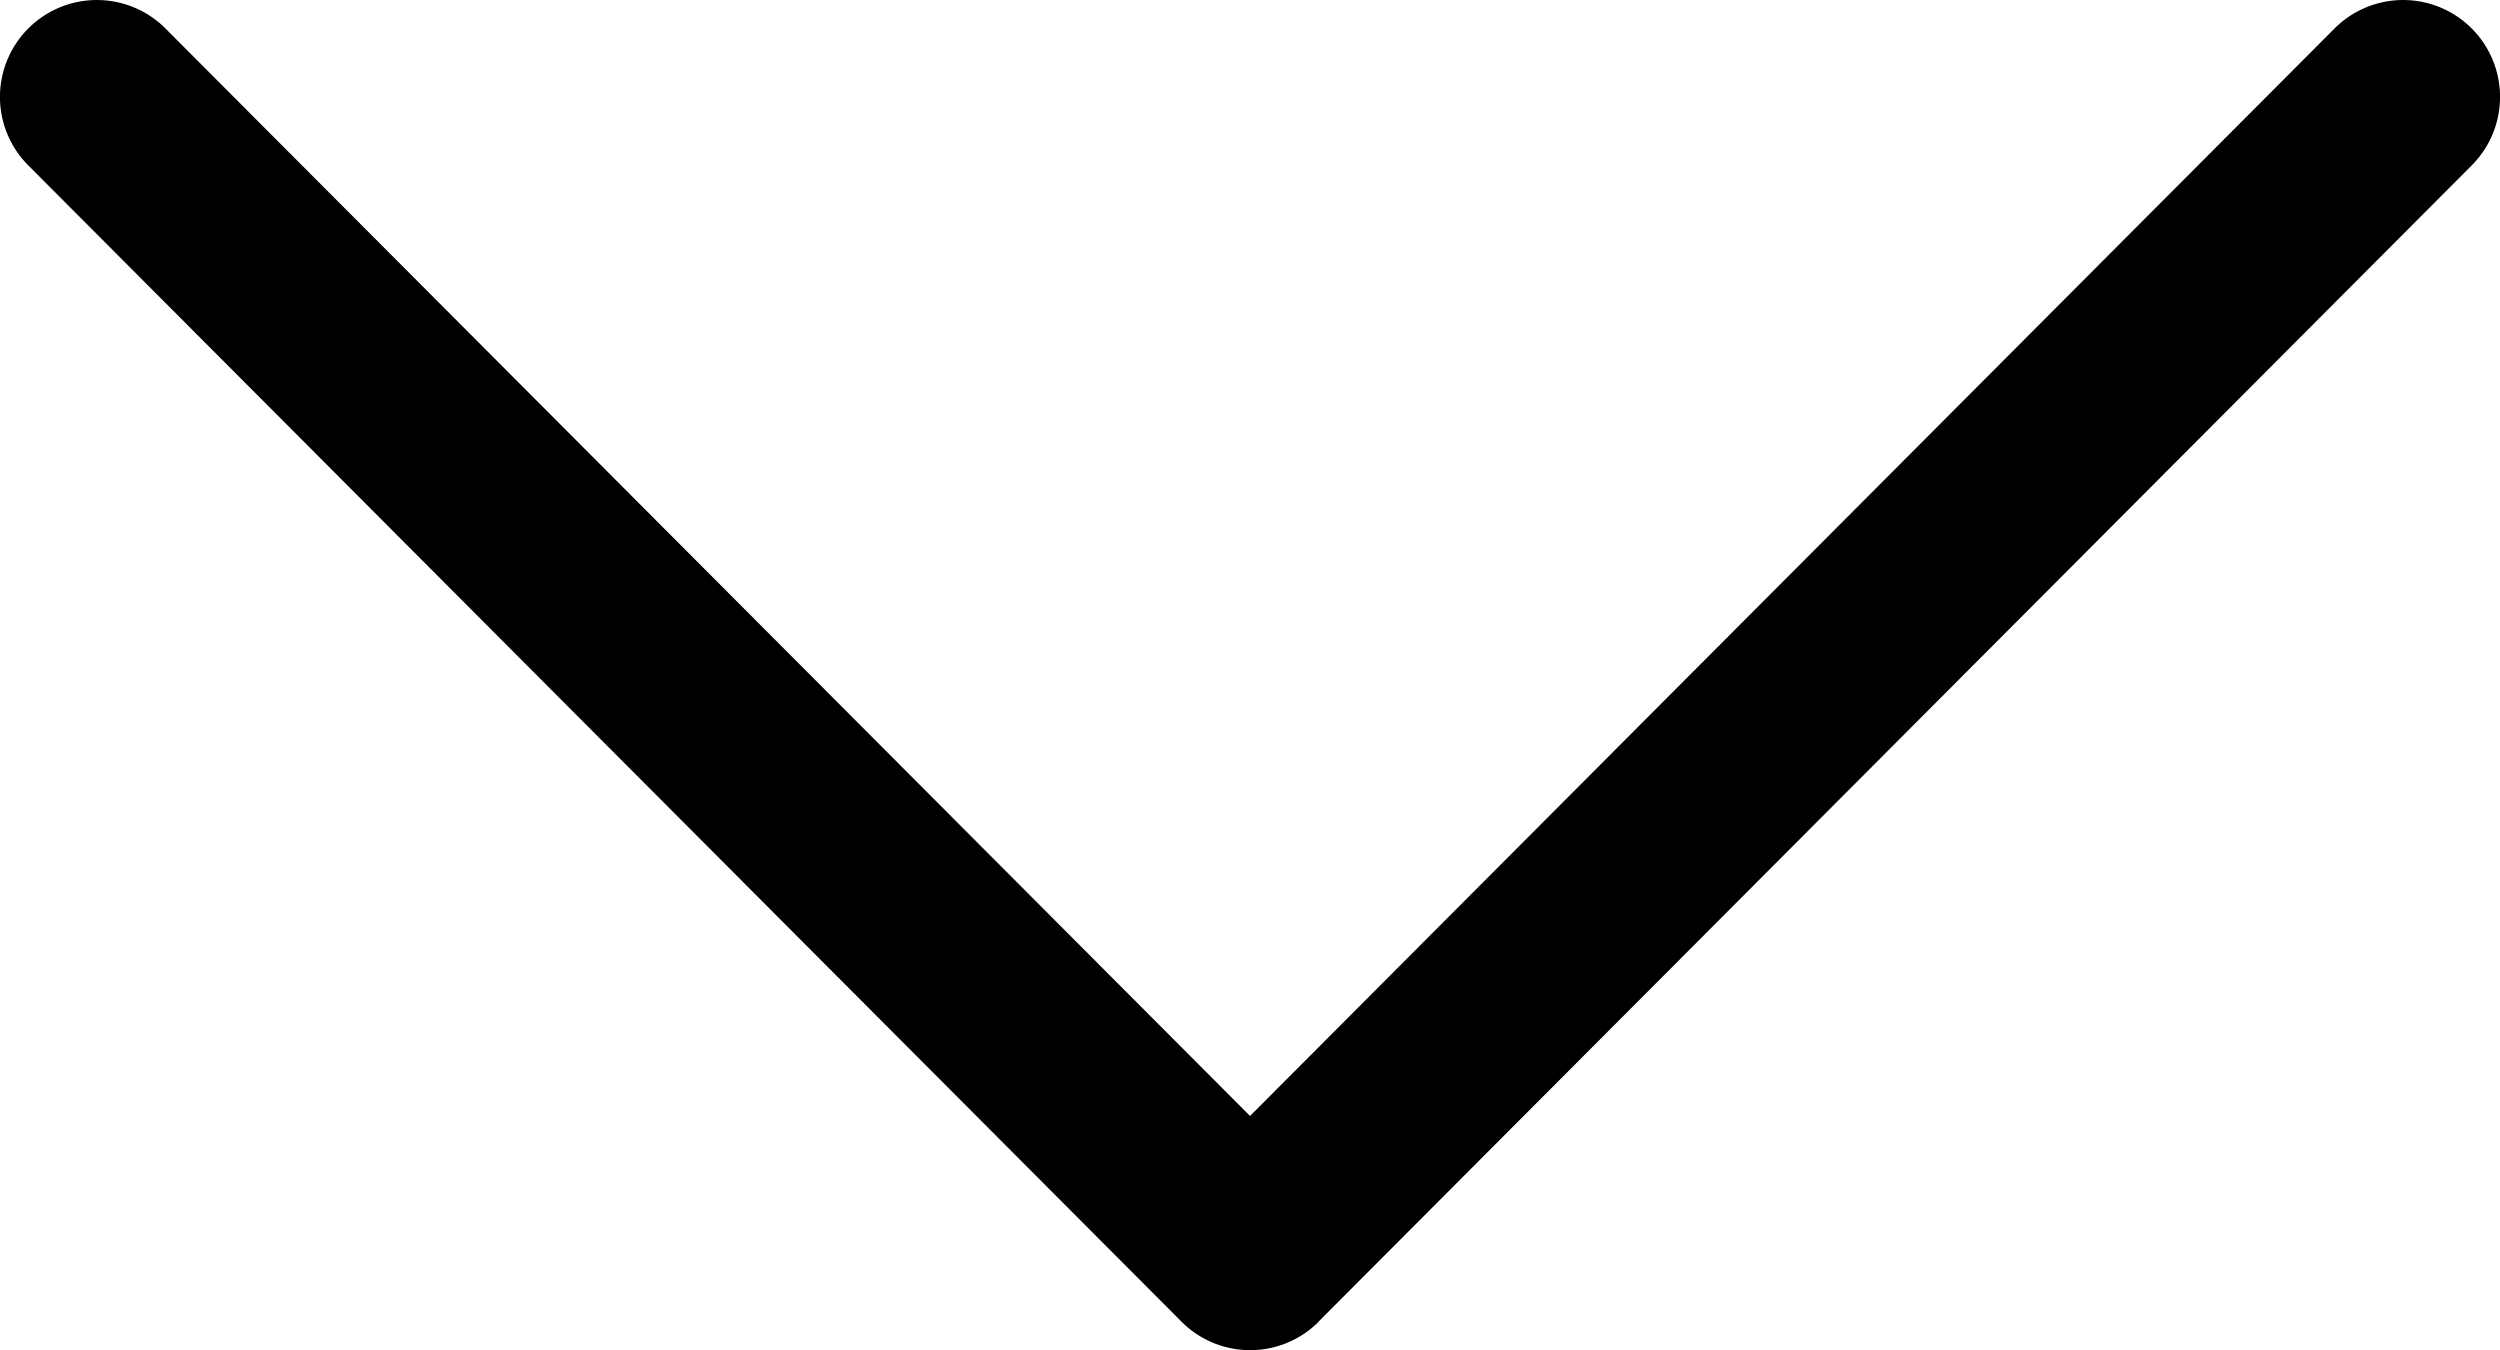 <svg xmlns="http://www.w3.org/2000/svg" width="40.971" height="22.127" viewBox="0 0 40.971 22.127"><g transform="translate(40.971 -117.742) rotate(90)"><g transform="translate(117.742 0)"><path d="M139.4,19.361,120.452.463a1.588,1.588,0,1,0-2.243,2.249l17.822,17.773L118.209,38.259a1.588,1.588,0,0,0,2.243,2.249l18.95-18.9a1.587,1.587,0,0,0,0-2.249Z" transform="translate(-117.742 0)"/></g></g></svg>